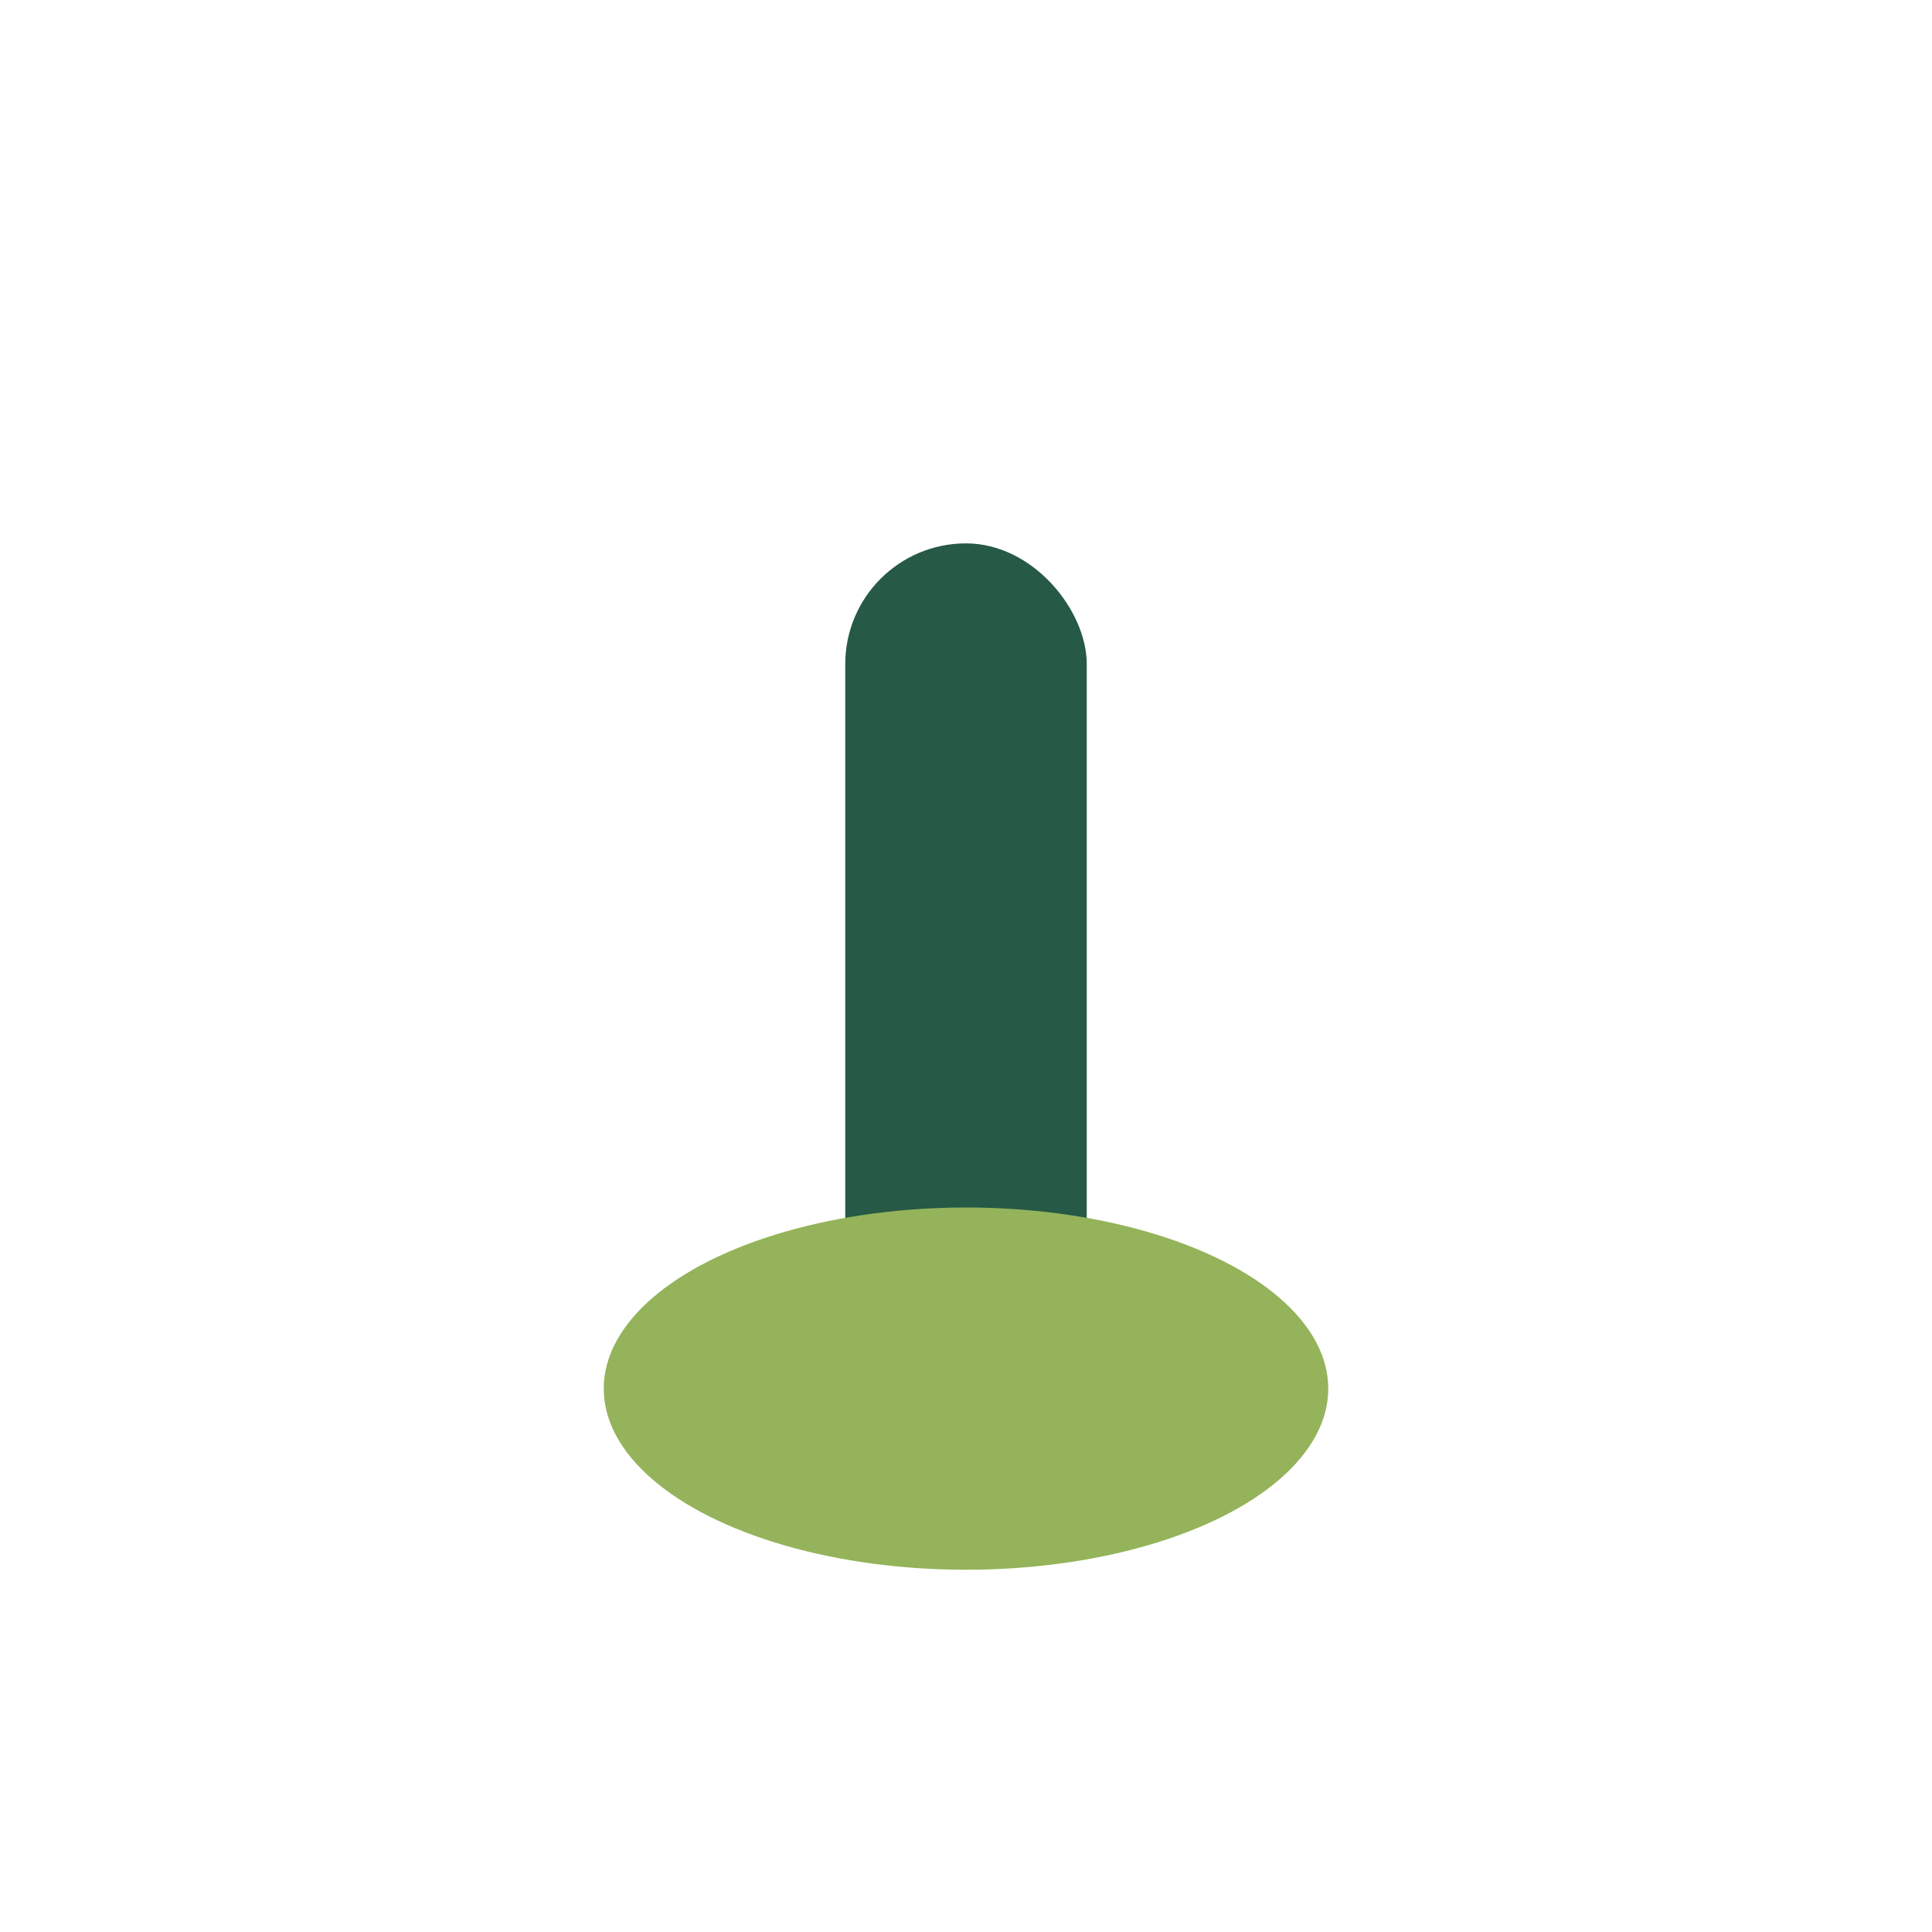 <?xml version="1.0" encoding="UTF-8"?>
<svg xmlns="http://www.w3.org/2000/svg" width="32" height="32" viewBox="0 0 32 32"><rect x="14" y="9" width="4" height="14" rx="2" fill="#265946"/><ellipse cx="16" cy="23" rx="6" ry="3" fill="#94B35A"/></svg>